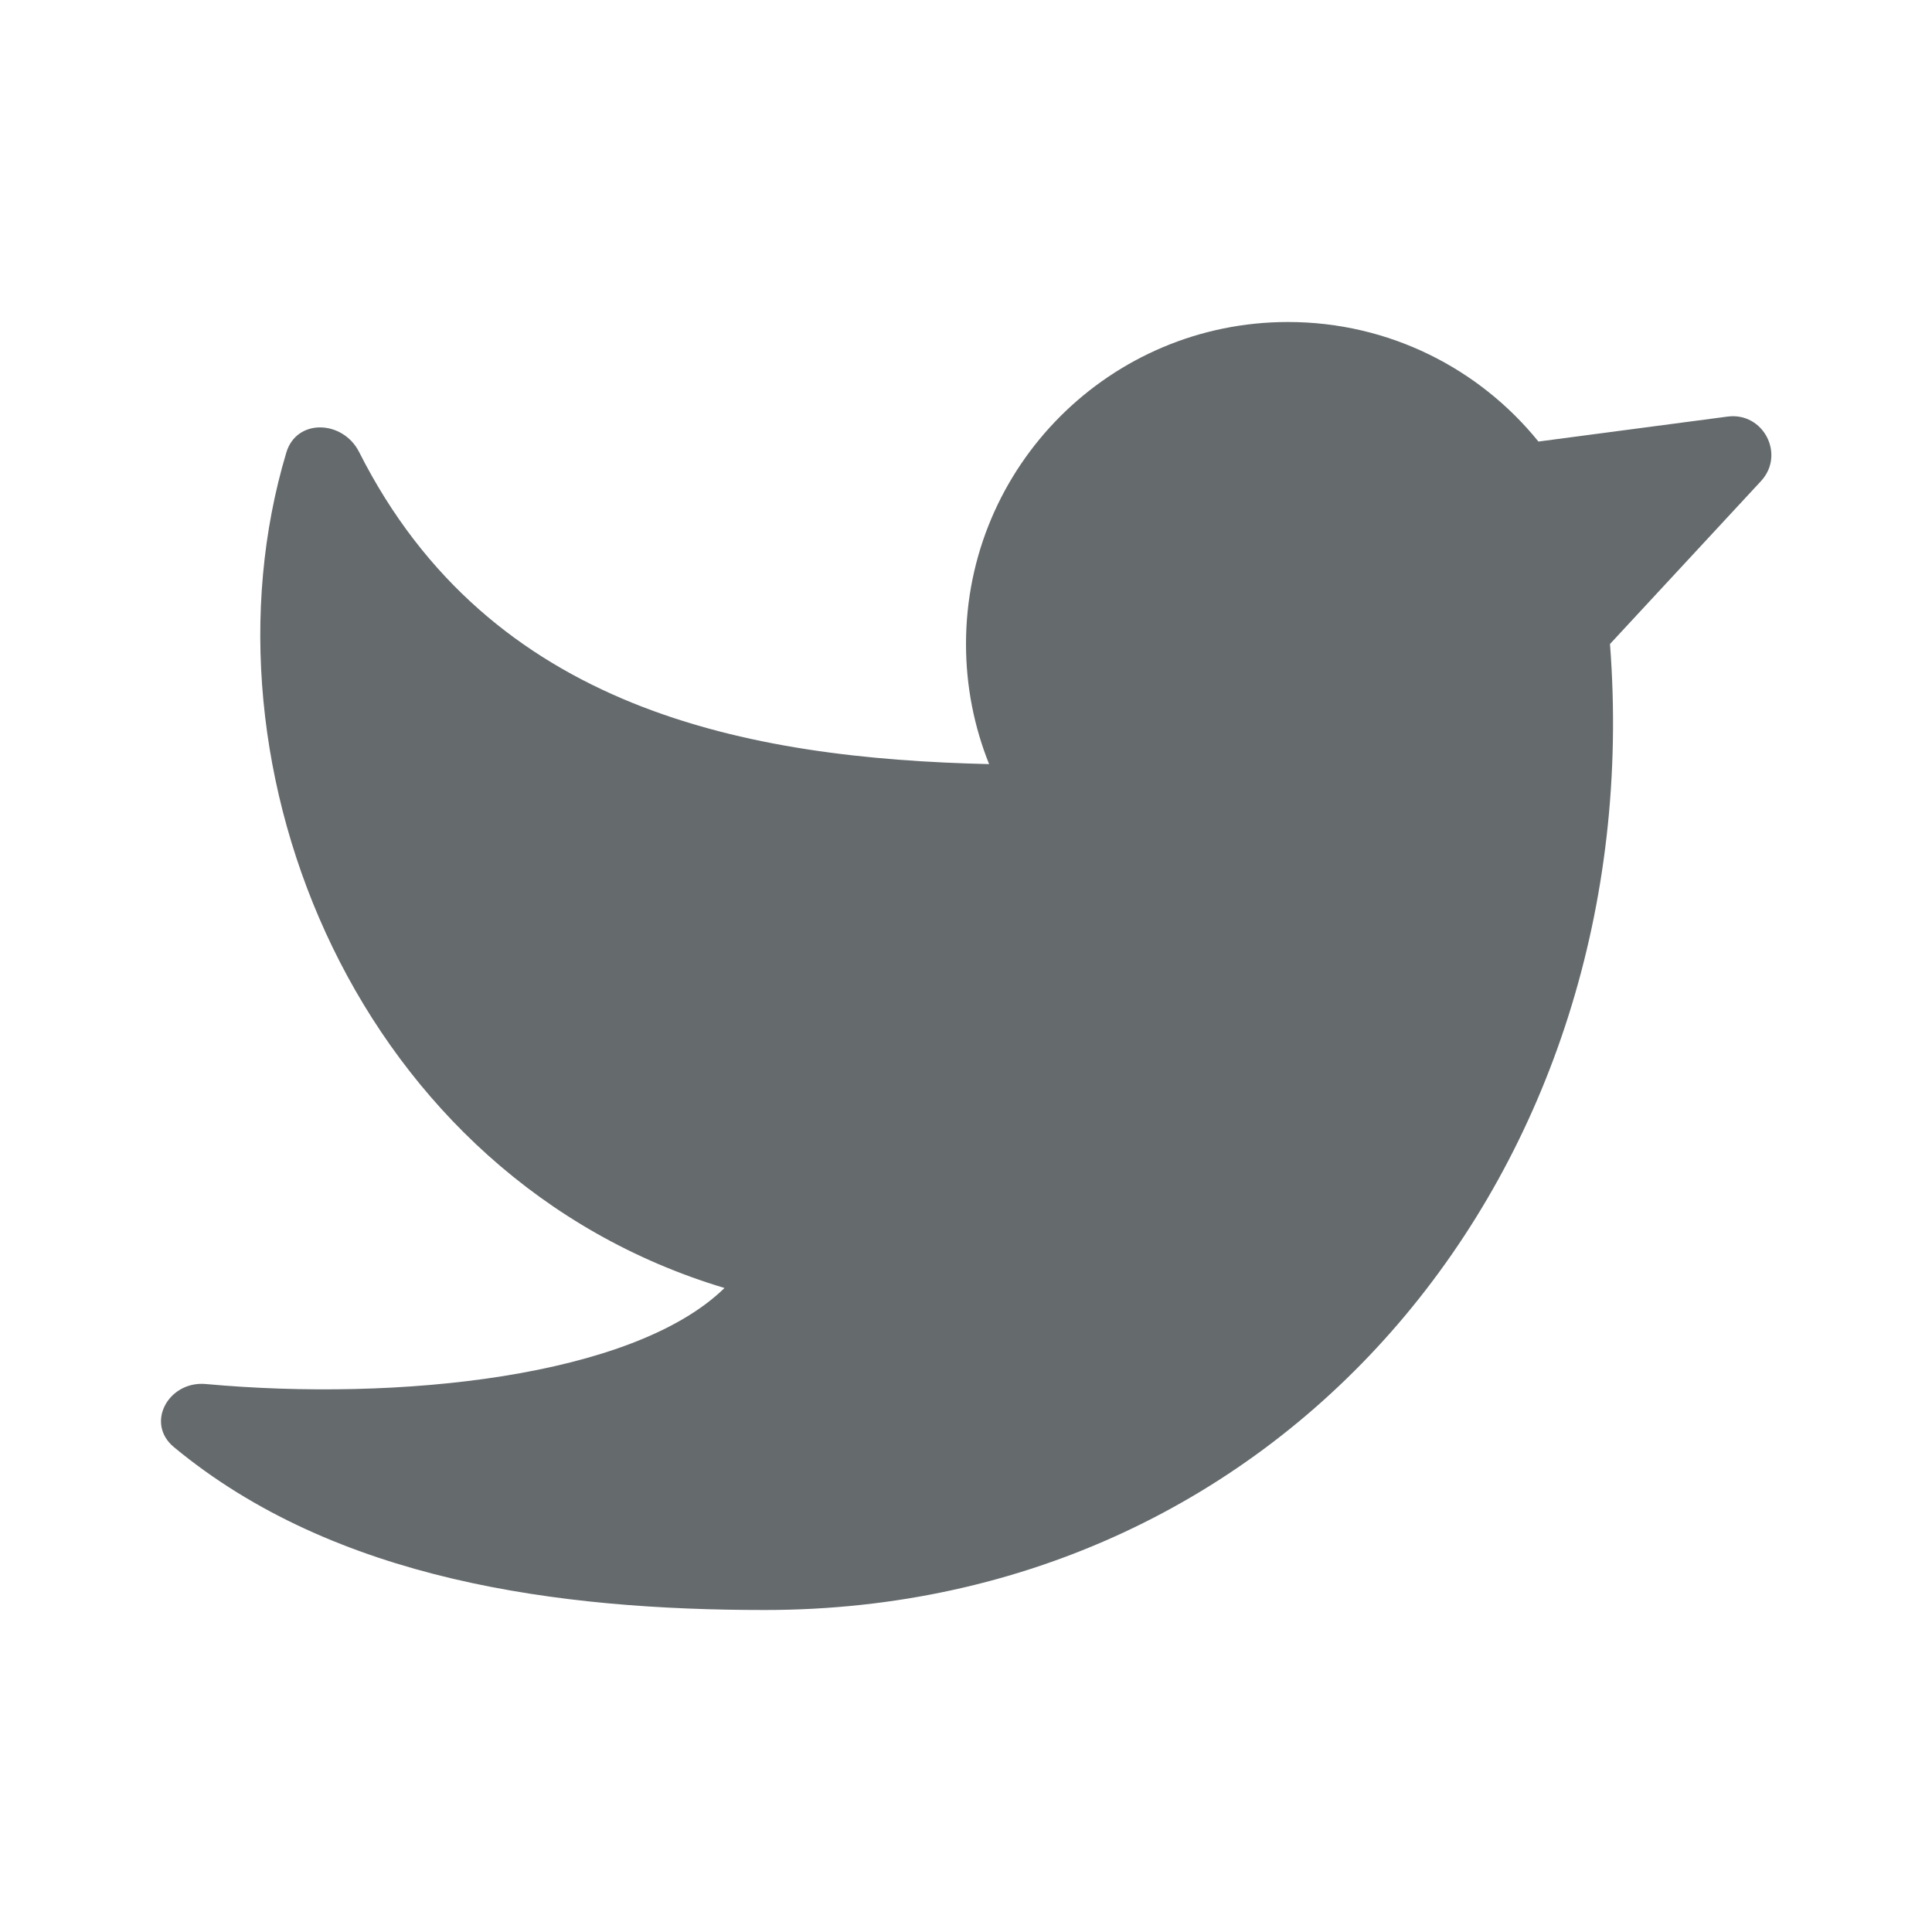 <svg width="24" height="24" viewBox="0 0 24 24" fill="none" xmlns="http://www.w3.org/2000/svg">
<path fill-rule="evenodd" clip-rule="evenodd" d="M20 8.002C20 8.001 20 8.001 20 8C20 8 20 8 20 8L21.875 5.977C22.181 5.647 21.906 5.116 21.46 5.175L19.111 5.485C18.378 4.579 17.256 4 16 4C13.791 4 12 5.791 12 8C12 8.527 12.102 9.031 12.287 9.492C9.291 9.422 6.083 8.829 4.461 5.615C4.26 5.218 3.685 5.195 3.557 5.621C2.383 9.541 4.449 14.635 9 16C7.864 17.11 4.946 17.411 2.558 17.193C2.093 17.15 1.801 17.68 2.161 17.977C4.163 19.636 6.941 20 9.5 20C15.999 20 20.499 14.501 20 8.002Z" fill="#656A6D"/>
</svg>

